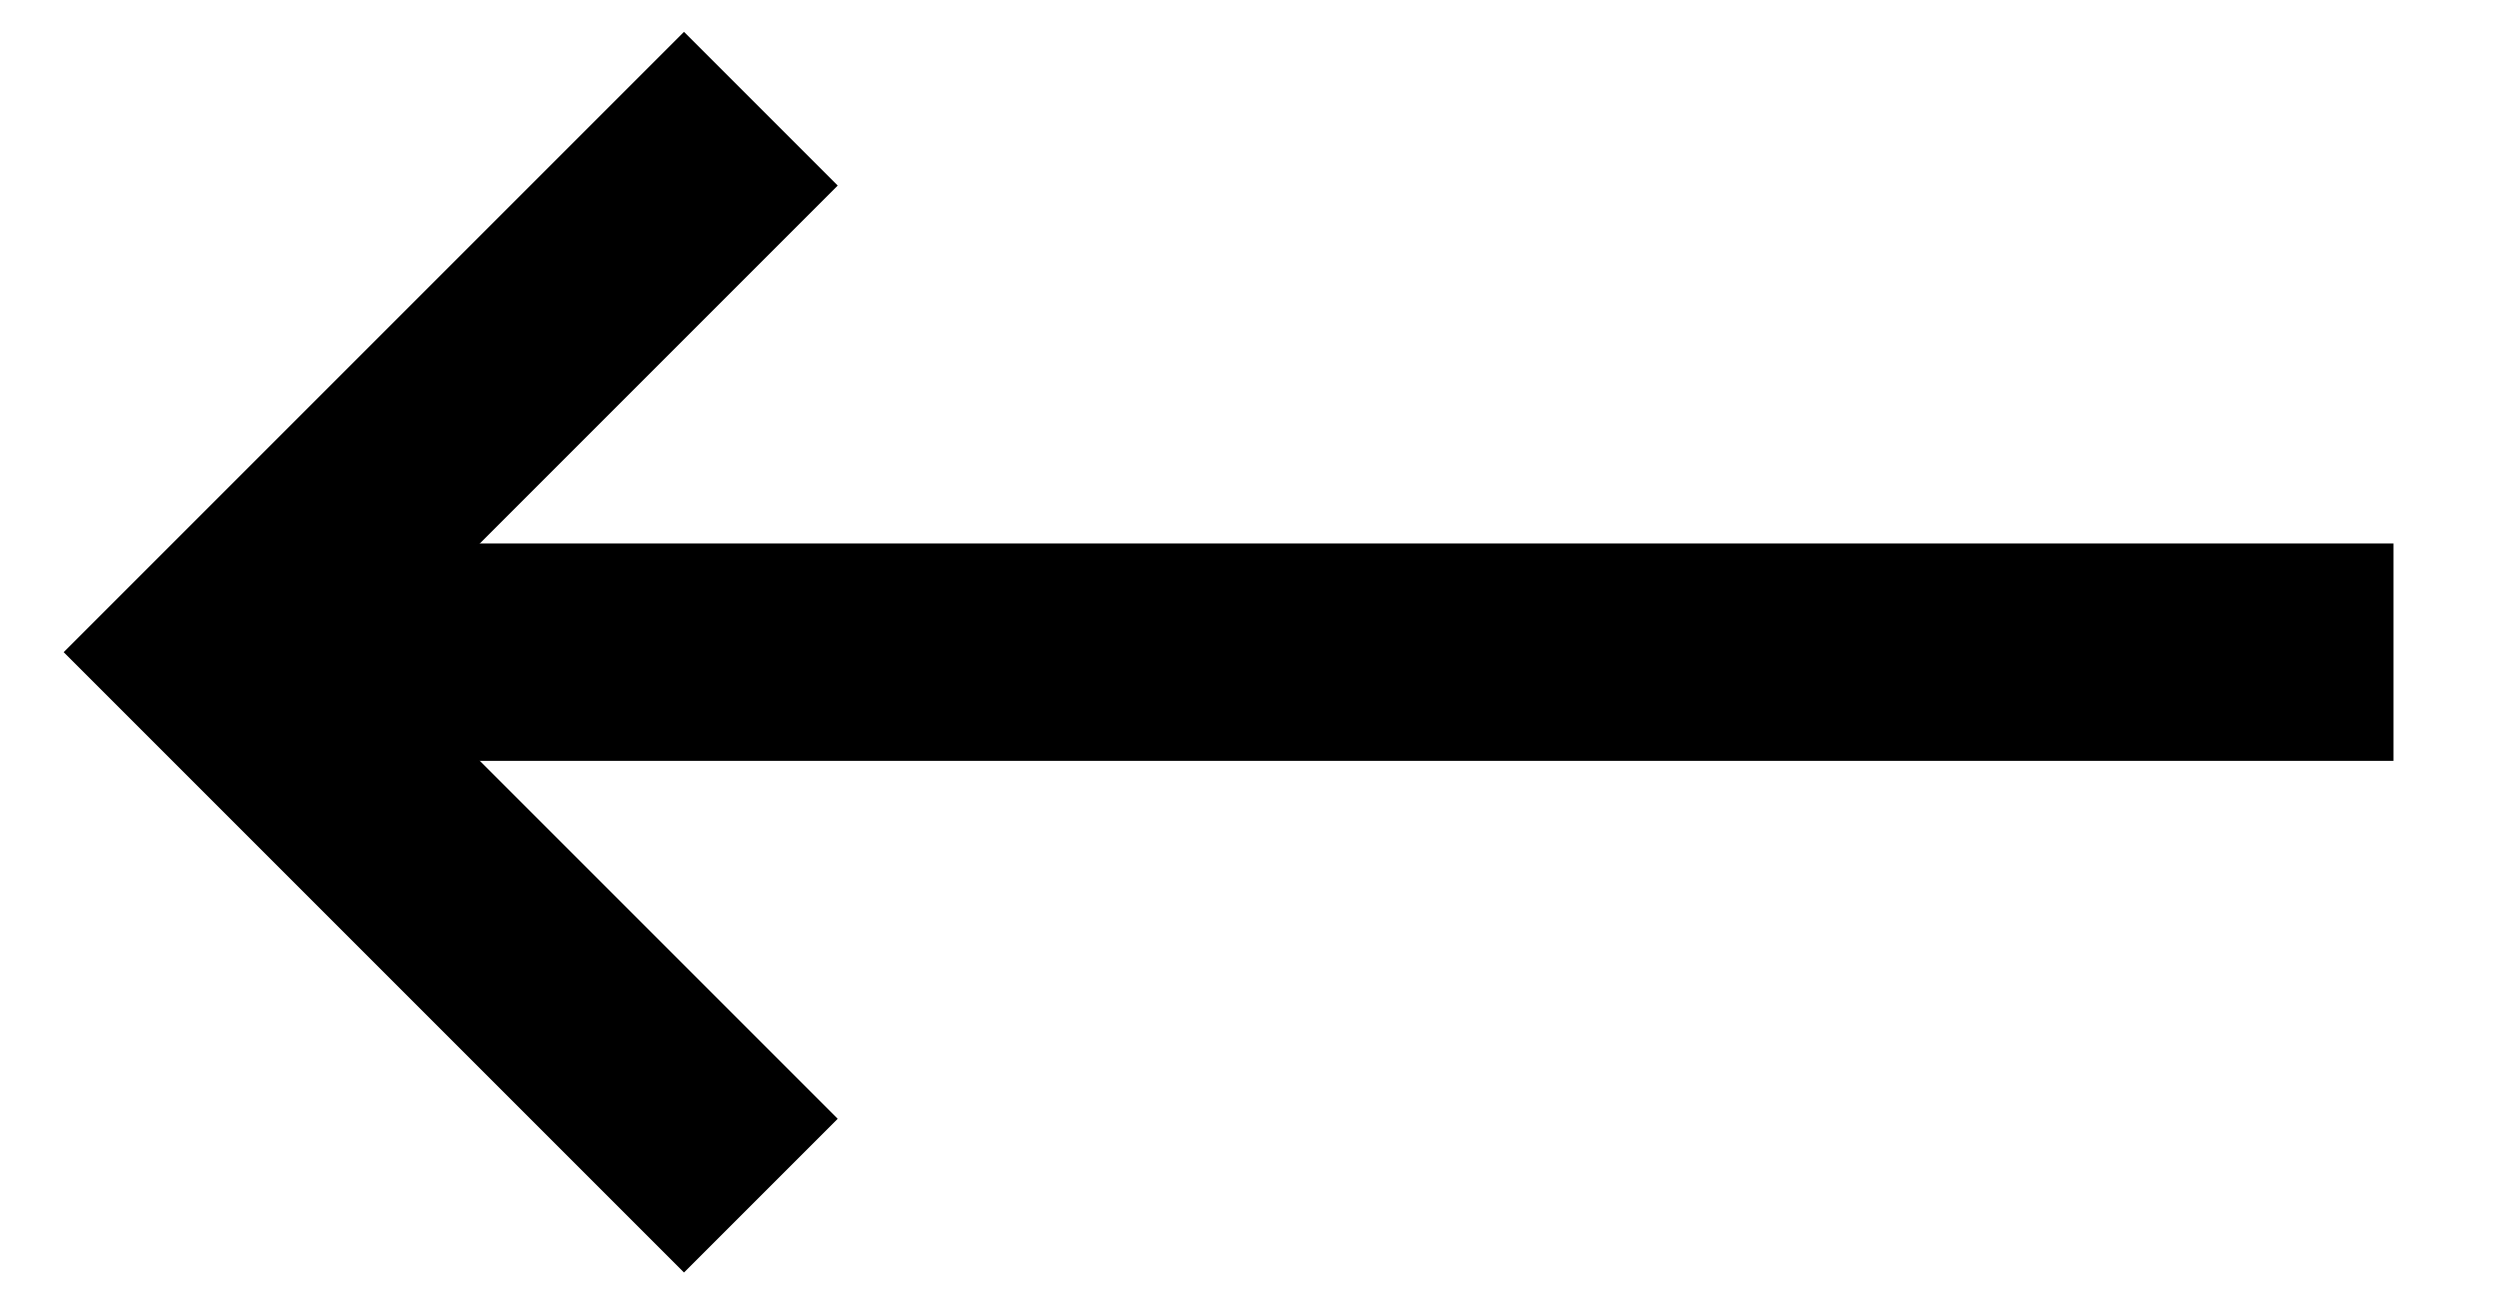 <?xml version="1.0" encoding="UTF-8"?>
<svg width="23px" height="12px" viewBox="0 0 23 12" version="1.1" xmlns="http://www.w3.org/2000/svg" xmlns:xlink="http://www.w3.org/1999/xlink">
    <!-- Generator: Sketch 52.6 (67491) - http://www.bohemiancoding.com/sketch -->
    <title>Precedent</title>
    <desc>Created with Sketch.</desc>
    <g id="Page-1" stroke="none" stroke-width="1" fill="none" fill-rule="evenodd">
        <g id="001_mobile_home" transform="translate(-148, -1314)" stroke="#000000">
            <g id="Precedent-/-Suivant" transform="translate(148, 1308)">
                <g id="ic-/-arrow-/-left-/-#2">
                    <g id="ic_arrow_left#2" transform="translate(12.5, 12) rotate(-180) translate(-12.5, -12) translate(2, 7)">
                        <polyline id="Chevron" stroke-width="2" points="16 0 21 5 16 10"></polyline>
                        <path d="M20.98,5 L0.98,5" id="Stroke-3" stroke-width="2"></path>
                    </g>
                </g>
            </g>
        </g>
    </g>
</svg>